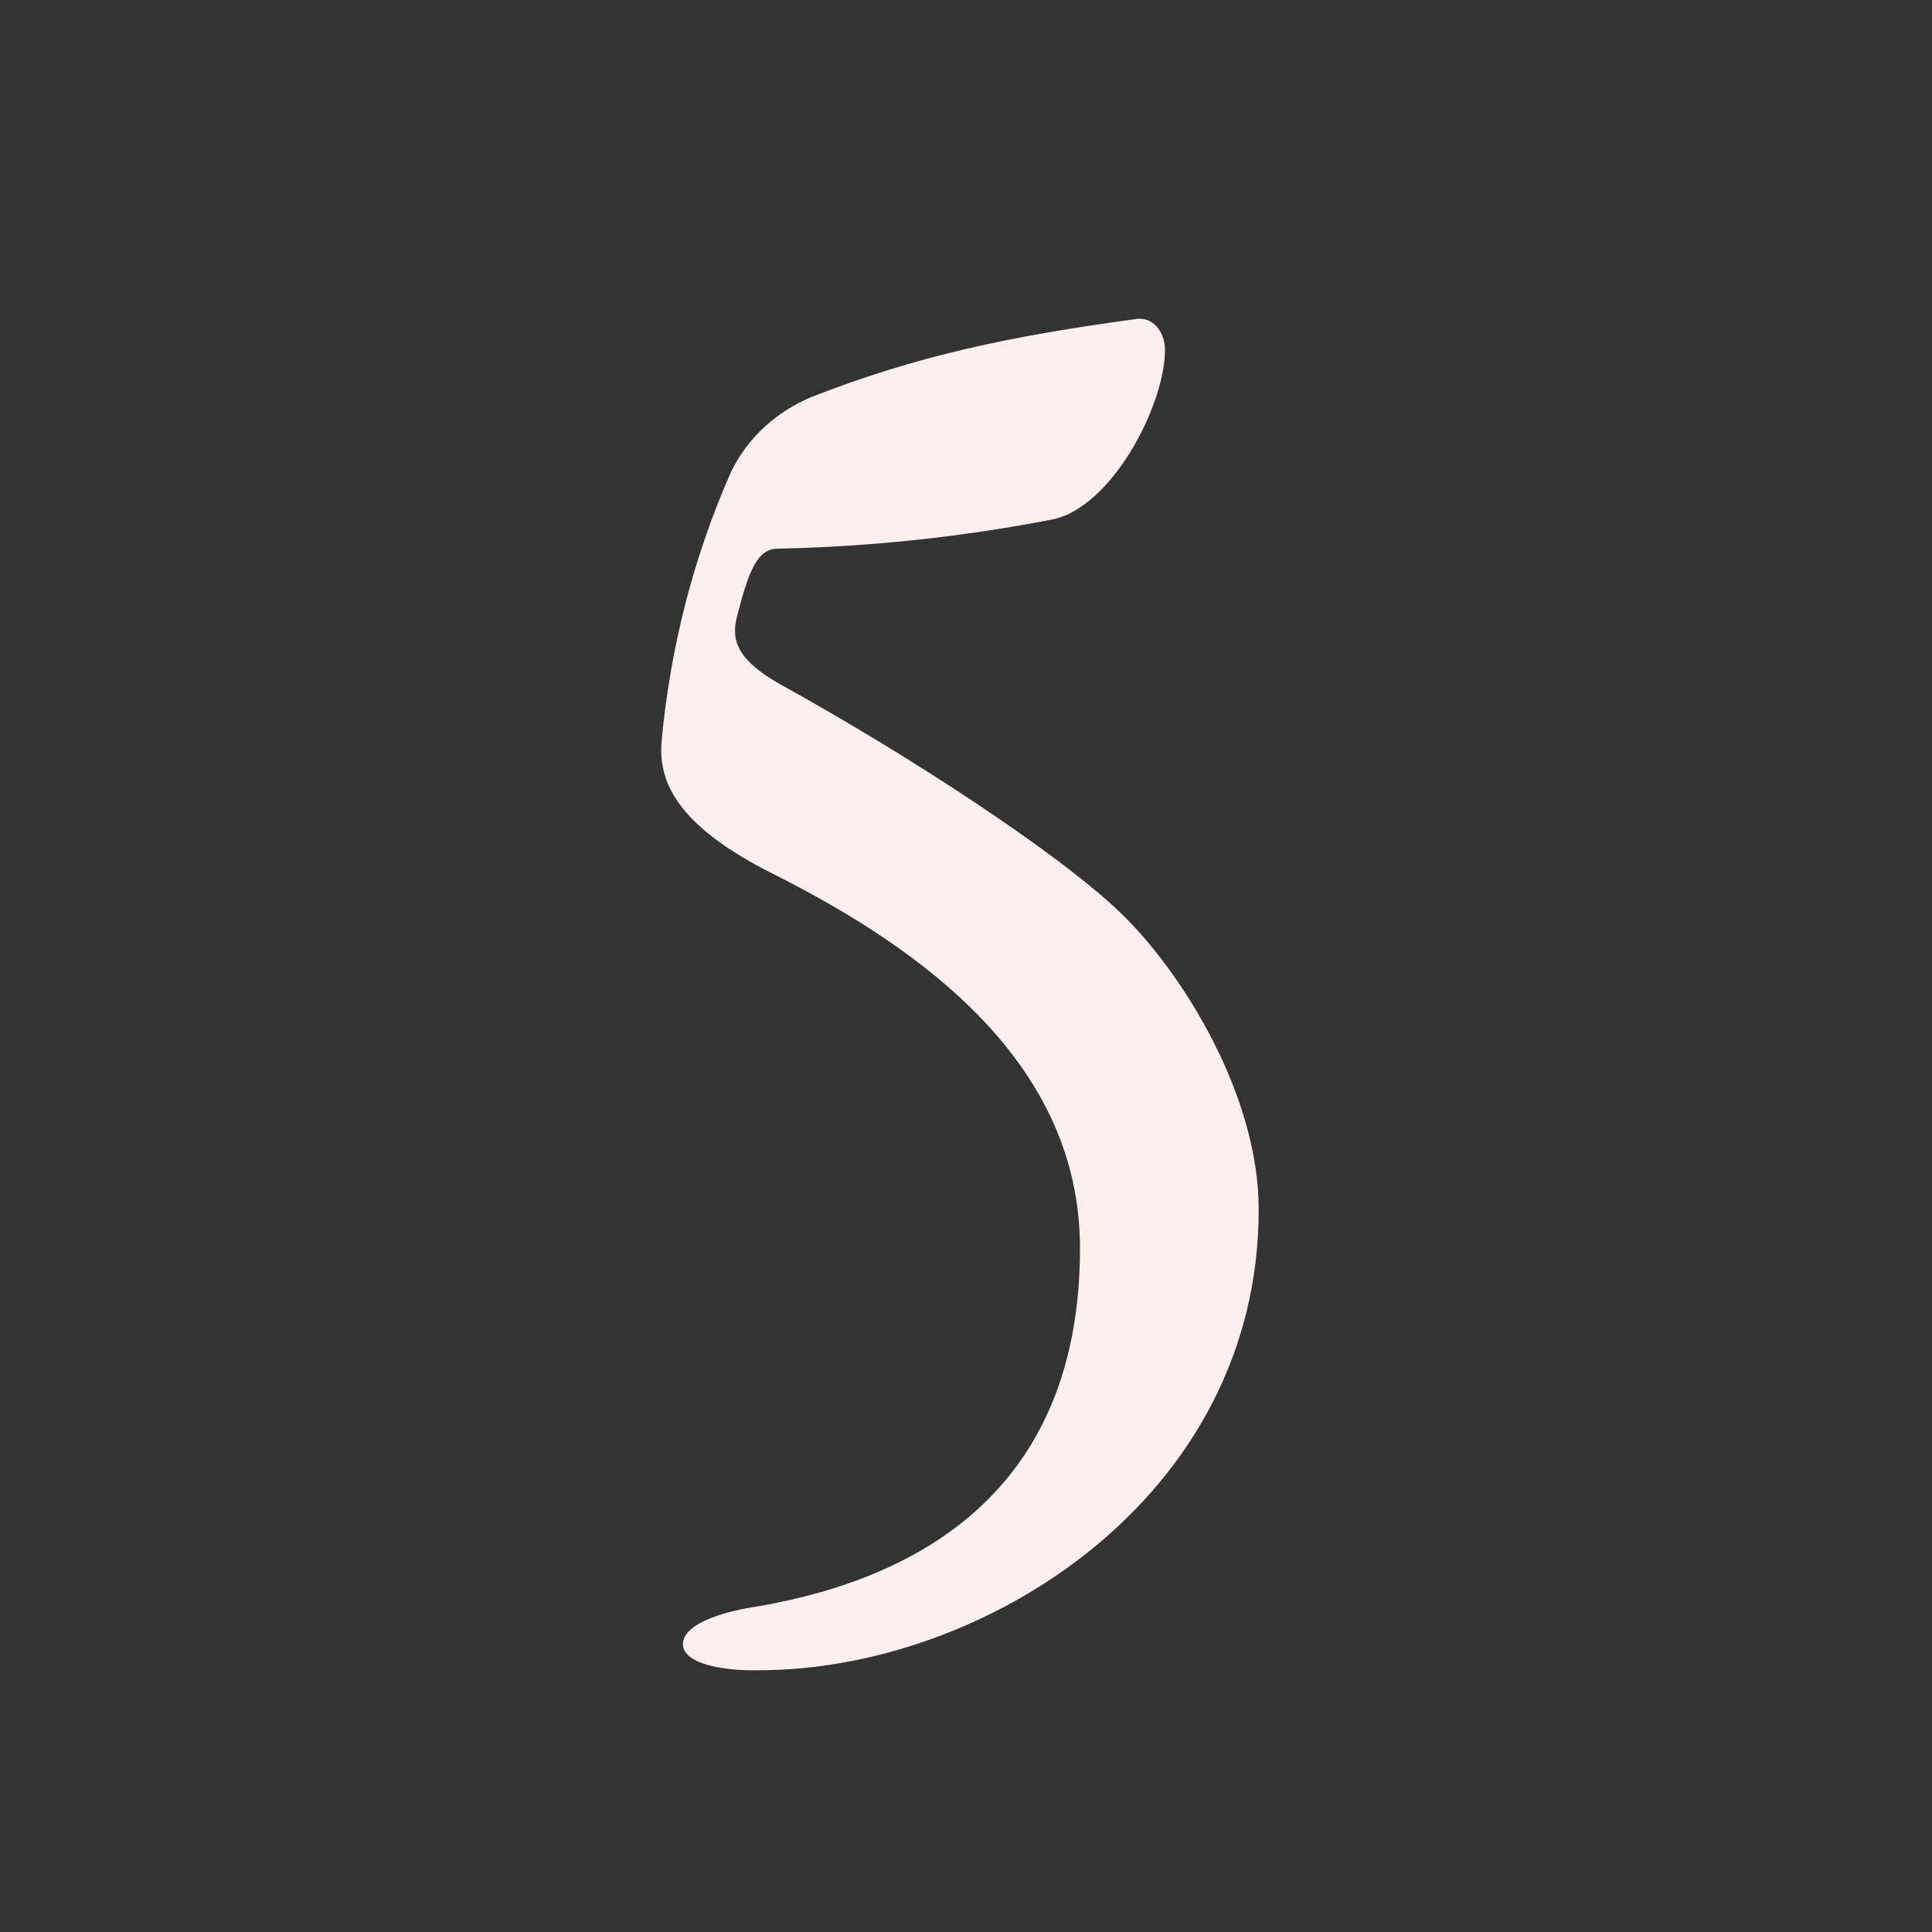 <?xml version="1.0" encoding="utf-8"?>
<!-- Generator: Adobe Illustrator 19.2.1, SVG Export Plug-In . SVG Version: 6.00 Build 0)  -->
<svg version="1.1" id="Layer_1" xmlns="http://www.w3.org/2000/svg" xmlns:xlink="http://www.w3.org/1999/xlink" x="0px" y="0px"
	 viewBox="0 0 200 200" style="enable-background:new 0 0 200 200;" xml:space="preserve">
<rect x="0" y="0" width="200" height="200" fill="#333333" stroke="none"/>
<style type="text/css">
	.st0{fill:#FEEFEF;}
</style>
<title>gara-5</title>
<path class="st0" d="M70.7,170.2c0-2.3,4.9-3.5,7.7-3.9c17.4-3,33.4-12.5,33.4-37.1c0-19.2-16.4-31-31.7-38.7
	c-10.2-5.1-12-9.7-11.6-13.9c0.9-9.6,3.3-19,7.2-27.8c1.7-3.5,4.7-6.2,8.3-7.7c10.7-4.2,20.4-6.3,33.8-8.1h0.2
	c1.6,0,2.6,1.6,2.6,3.2c0,5.8-5.6,16.5-11.8,17.6c-9.3,1.8-18.8,2.8-28.3,3c-2.1,0-3,2.3-4.2,7c-0.7,2.6,0.2,4.6,4.4,7
	c13.4,7.4,28.7,17.4,35.2,23.6c6.3,6,14.4,18.8,14.4,30.8c0,29.9-28.5,47.7-51.7,47.7C75.1,173,70.7,172.3,70.7,170.2z"/>
</svg>
